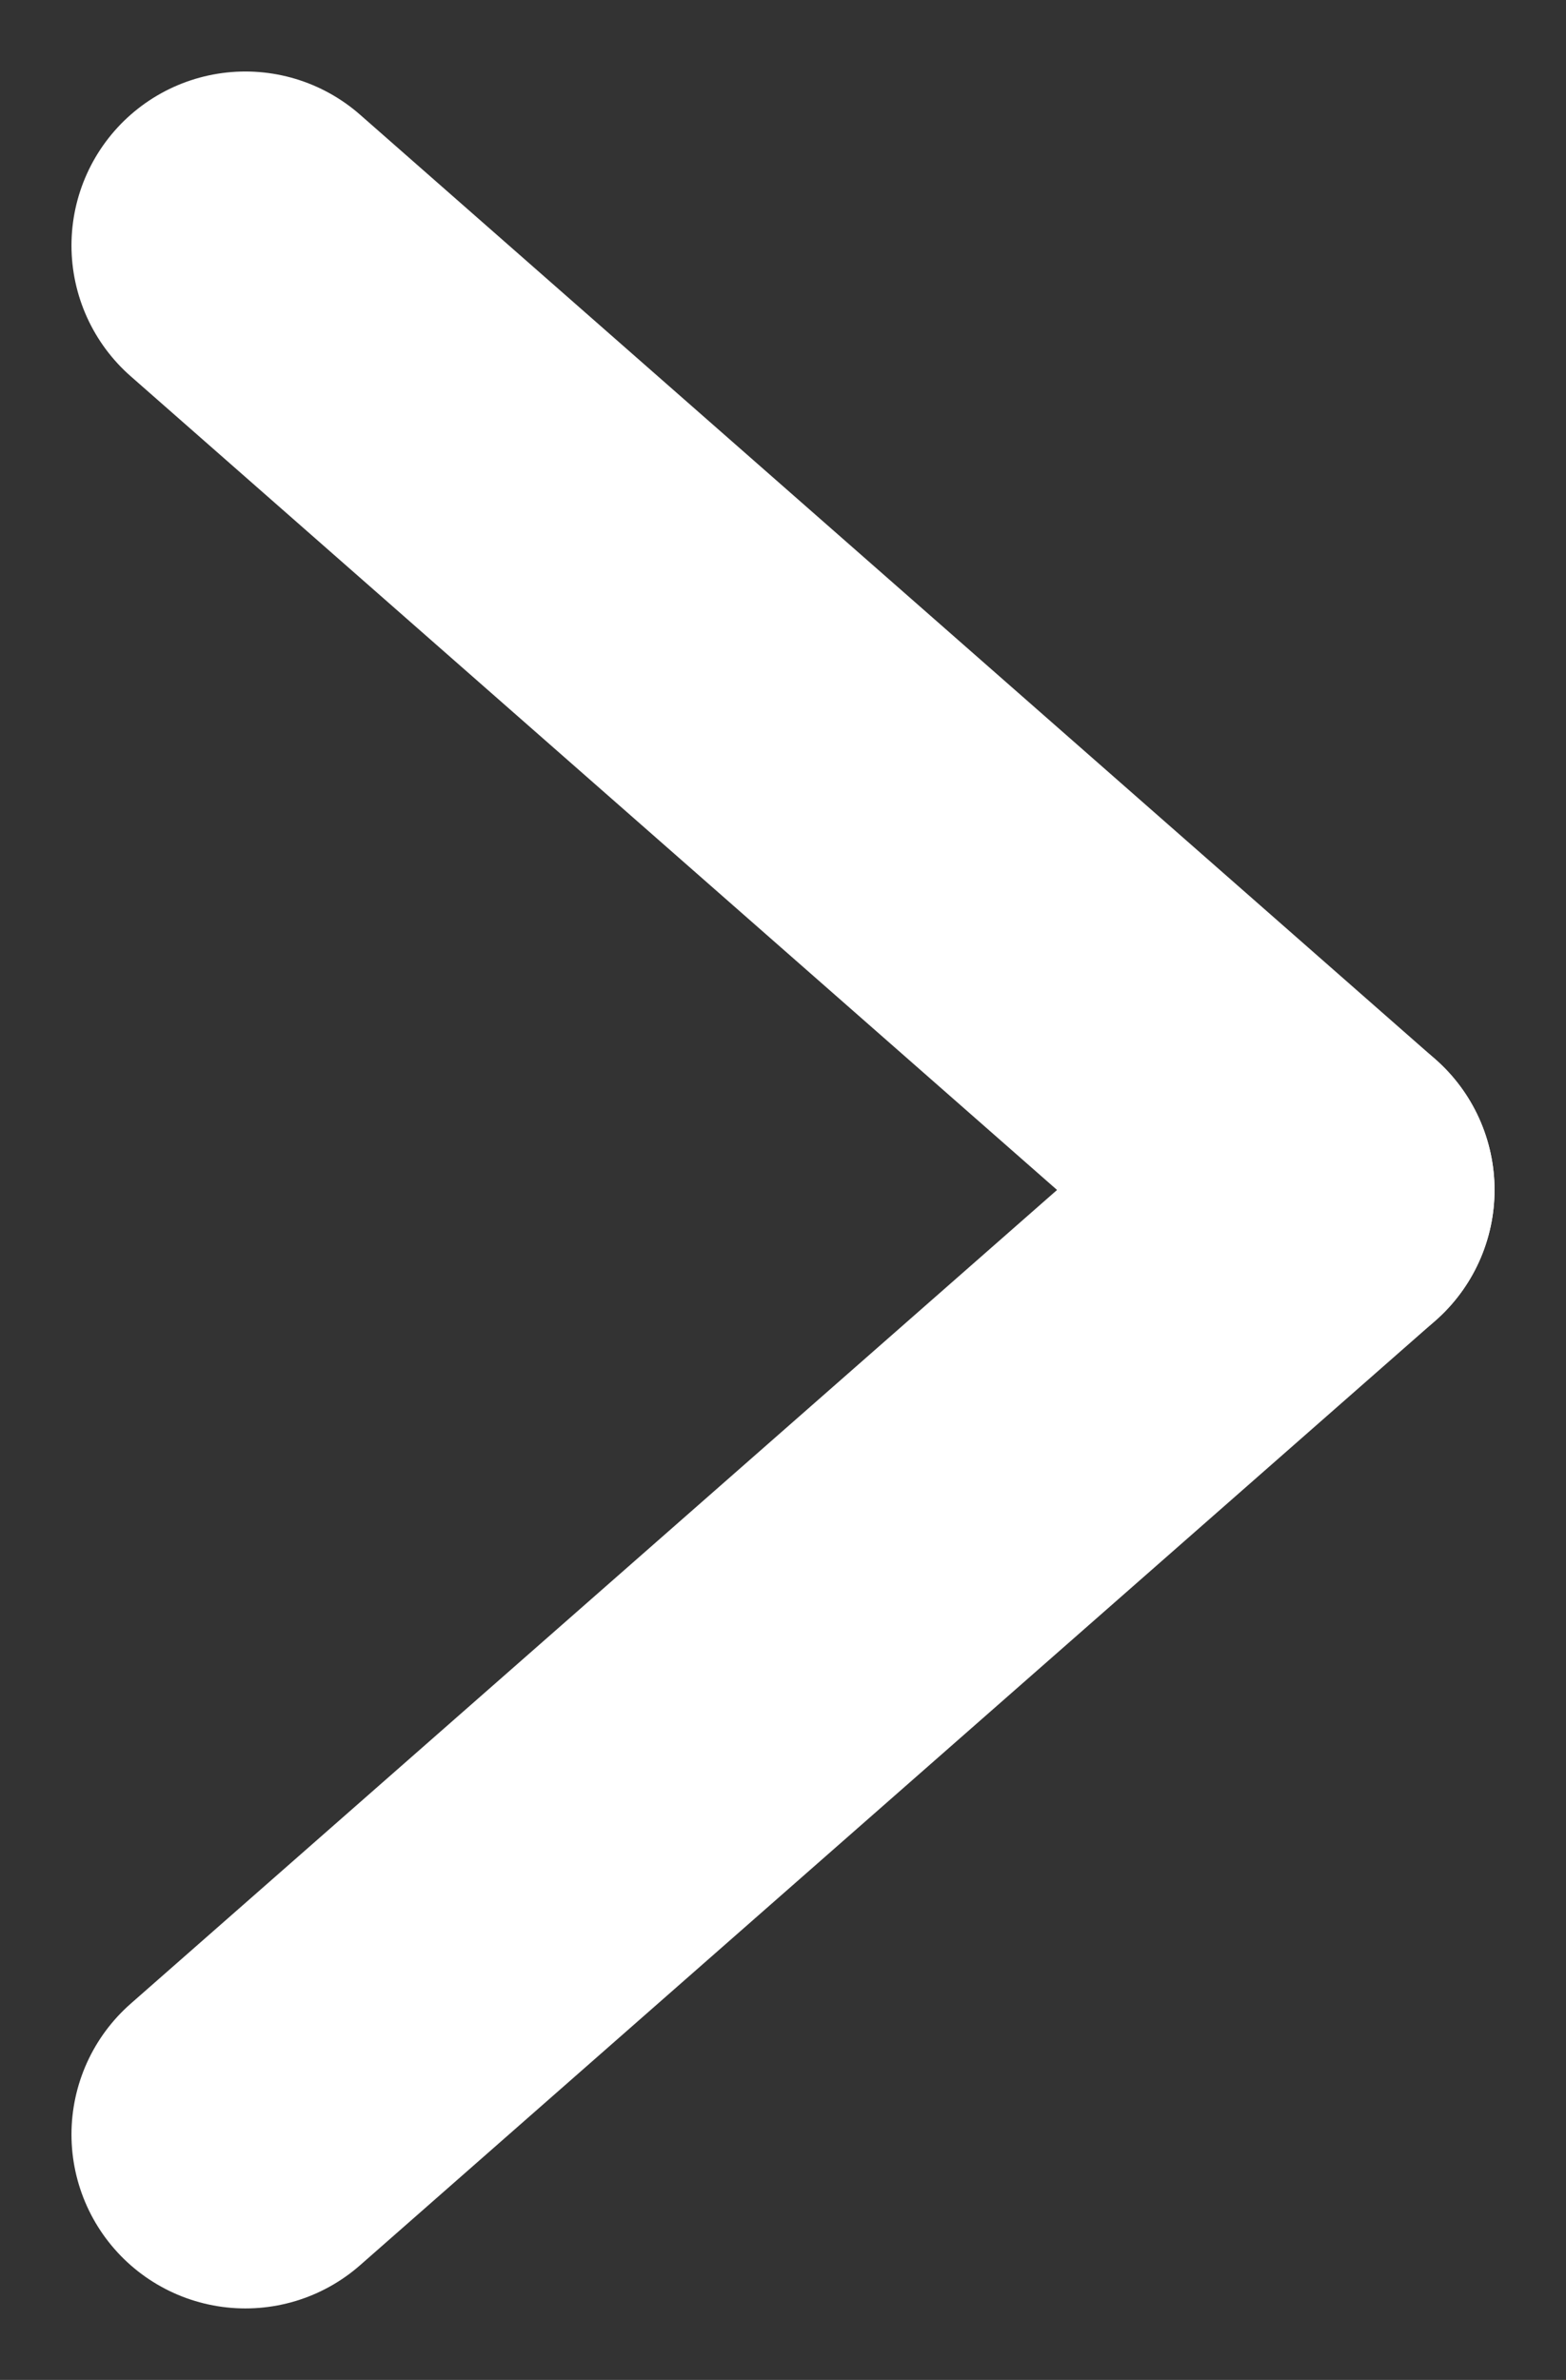 <svg xmlns="http://www.w3.org/2000/svg" width="9.005" height="13.68" viewBox="0 0 9.005 13.68">
  <rect x="0" y="0" width="9.005" height="13.68" fill="#333333" stroke="none"/>
  <g id="Groupe_279" data-name="Groupe 279" transform="translate(-255.089 -3.597)">
    <line id="Ligne_11" data-name="Ligne 11" x2="6.183" y2="5.429" transform="translate(256.5 5.008)" fill="none" stroke="#fff" stroke-linecap="round" stroke-width="2"/>
    <line id="Ligne_12" data-name="Ligne 12" x1="6.183" y2="5.429" transform="translate(256.5 10.437)" fill="none" stroke="#fff" stroke-linecap="round" stroke-width="2"/>
  </g>
</svg>
